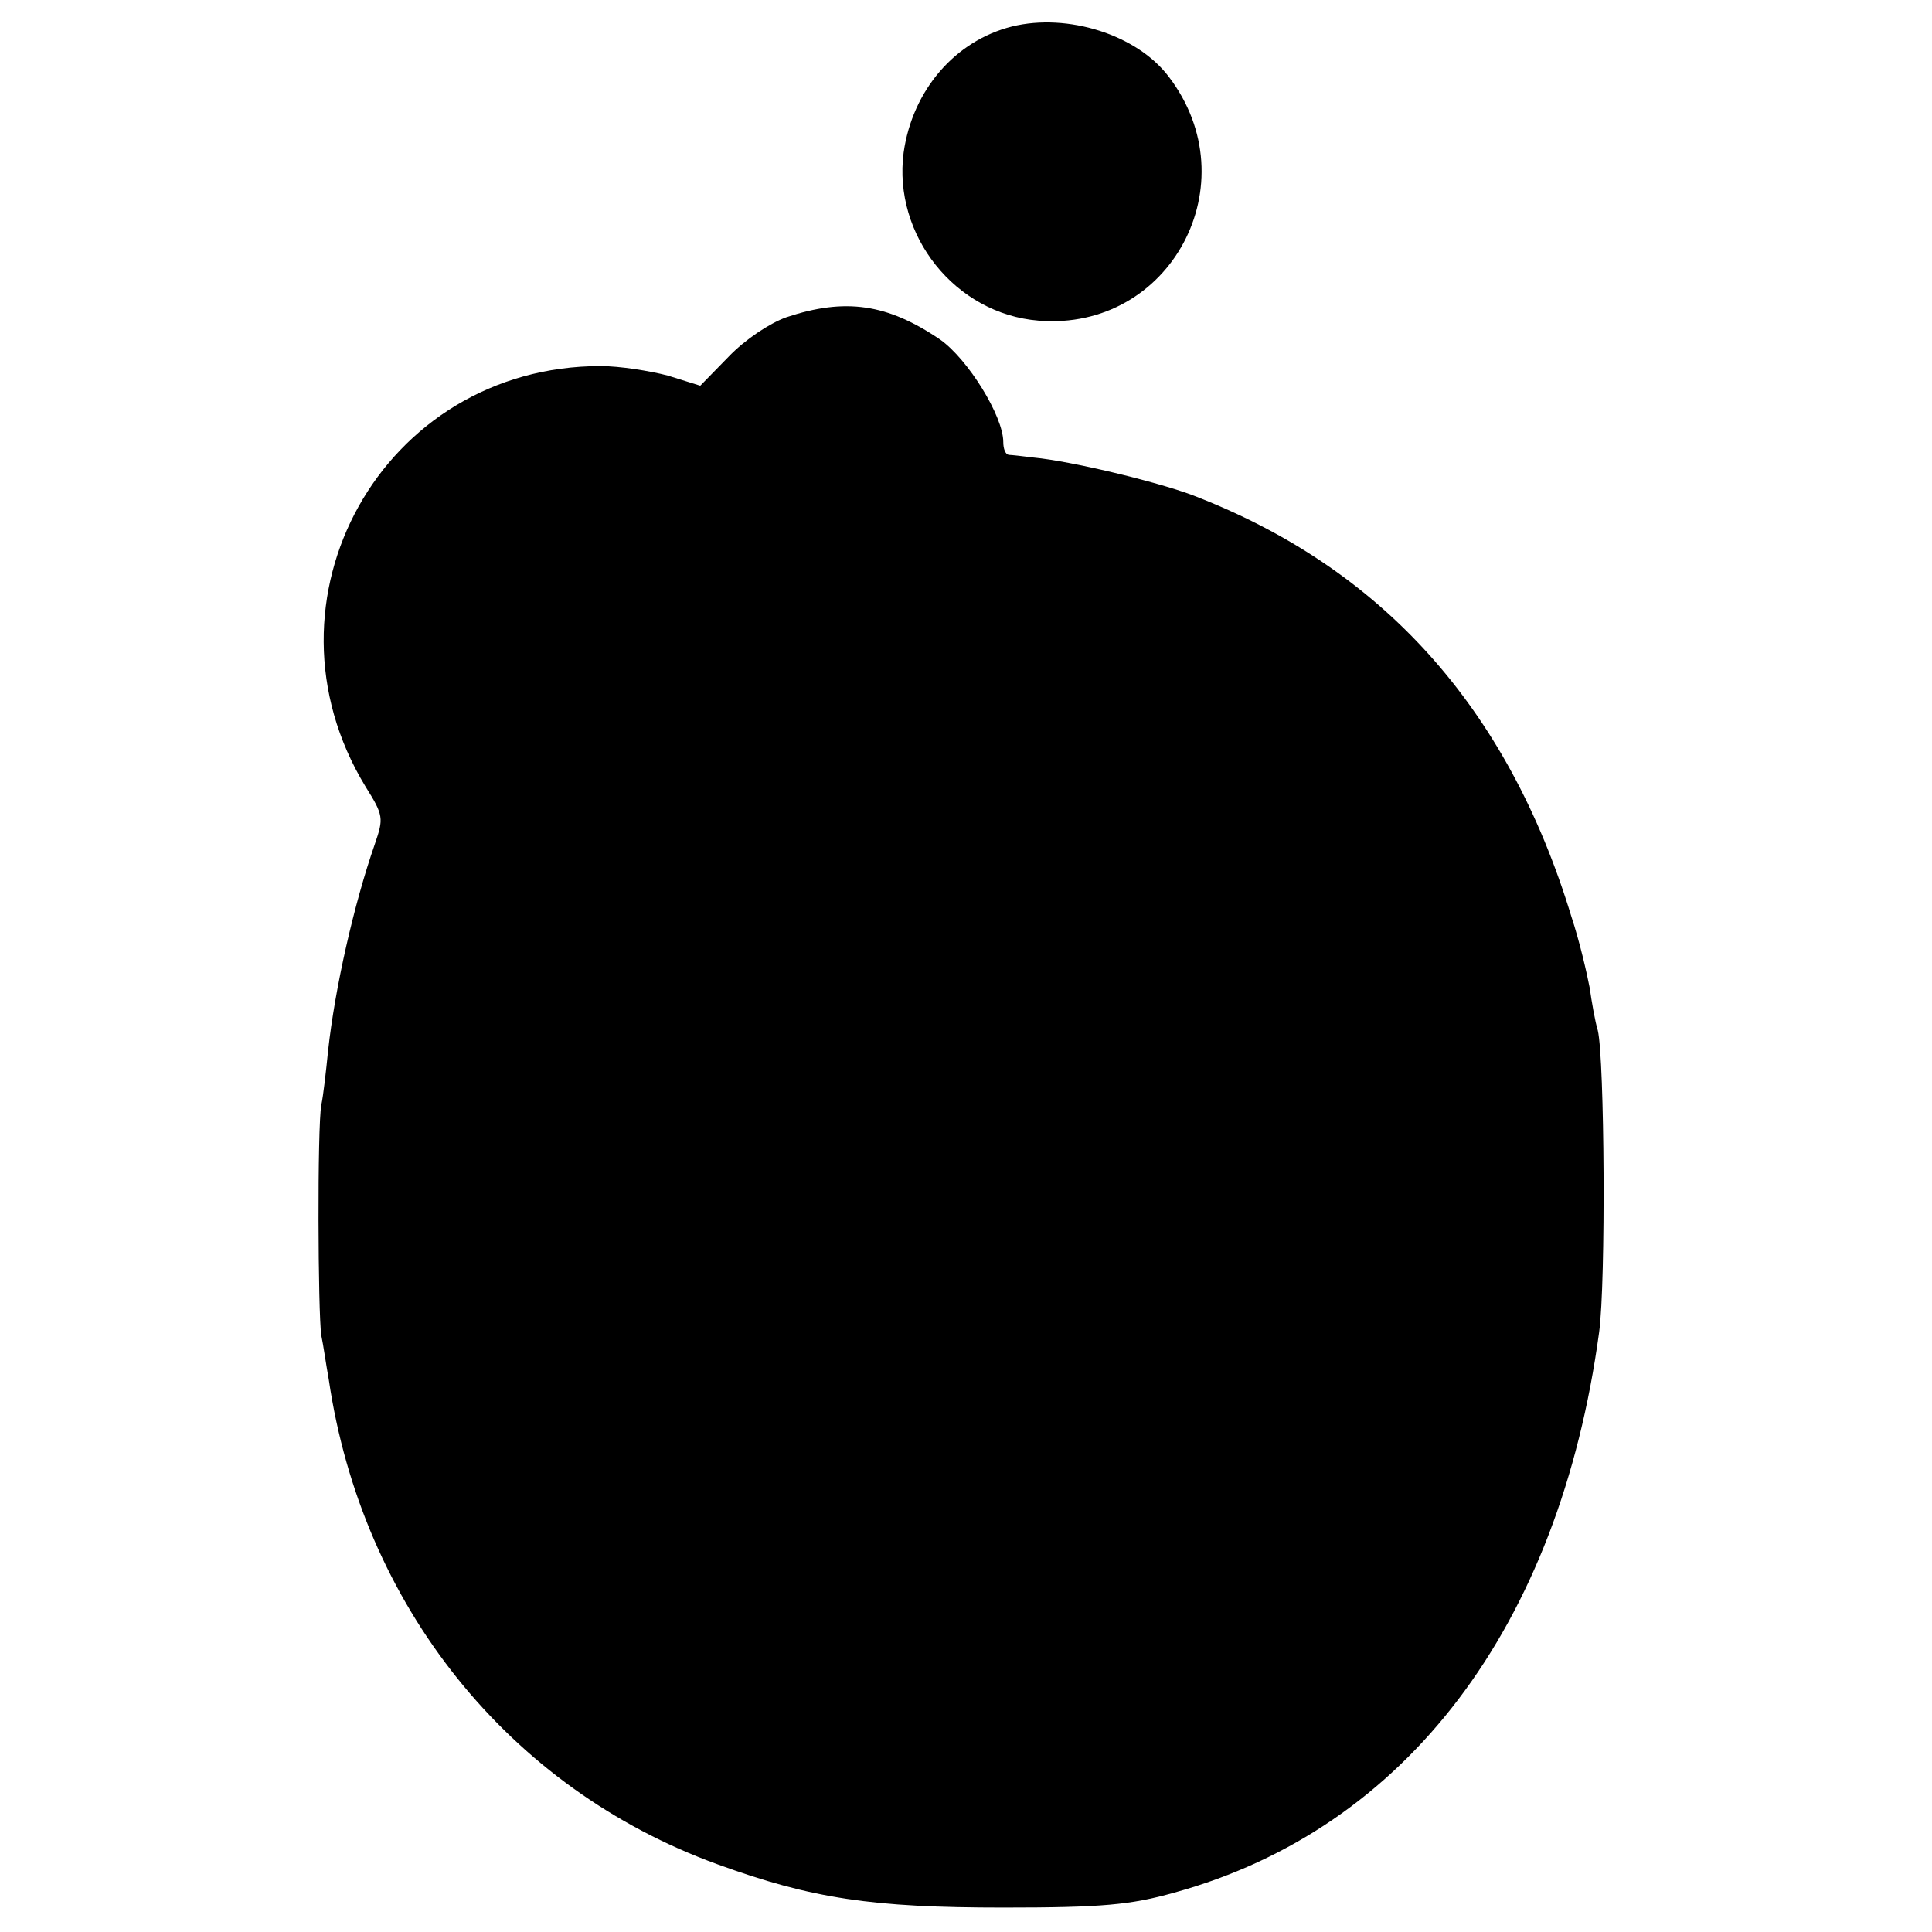 <?xml version="1.0" standalone="no"?>
<!DOCTYPE svg PUBLIC "-//W3C//DTD SVG 20010904//EN"
 "http://www.w3.org/TR/2001/REC-SVG-20010904/DTD/svg10.dtd">
<svg version="1.0" xmlns="http://www.w3.org/2000/svg"
 width="285pt" height="285pt" viewBox="0 0 285 285"
 preserveAspectRatio="xMidYMid meet">
<g transform="translate(0,285) scale(0.1,-0.1)"
fill="#000000" stroke="none">
<path d="M1493 2811 c-84 -21 -147 -94 -160 -186 -16 -122 76 -238 199 -248
195 -16 312 203 192 360 -47 62 -149 94 -231 74z"/>
<path d="M1160 2382 c-25 -9 -61 -33 -85 -58 l-42 -43 -48 15 c-27 7 -71 14
-99 14 -322 0 -514 -345 -347 -620 27 -43 27 -47 14 -85 -31 -89 -59 -213 -69
-305 -3 -30 -7 -66 -10 -80 -6 -32 -5 -307 0 -340 3 -14 7 -43 11 -65 49 -333
265 -603 573 -715 140 -51 229 -64 422 -64 146 0 188 4 252 22 342 94 568 392
627 827 10 74 8 403 -2 445 -4 13 -9 42 -12 63 -4 21 -15 69 -27 105 -94 309
-280 515 -560 622 -54 20 -179 50 -233 55 -16 2 -33 4 -37 4 -5 1 -8 9 -8 19
0 38 -52 122 -93 151 -78 53 -140 62 -227 33z"/>
</g>
</svg>
